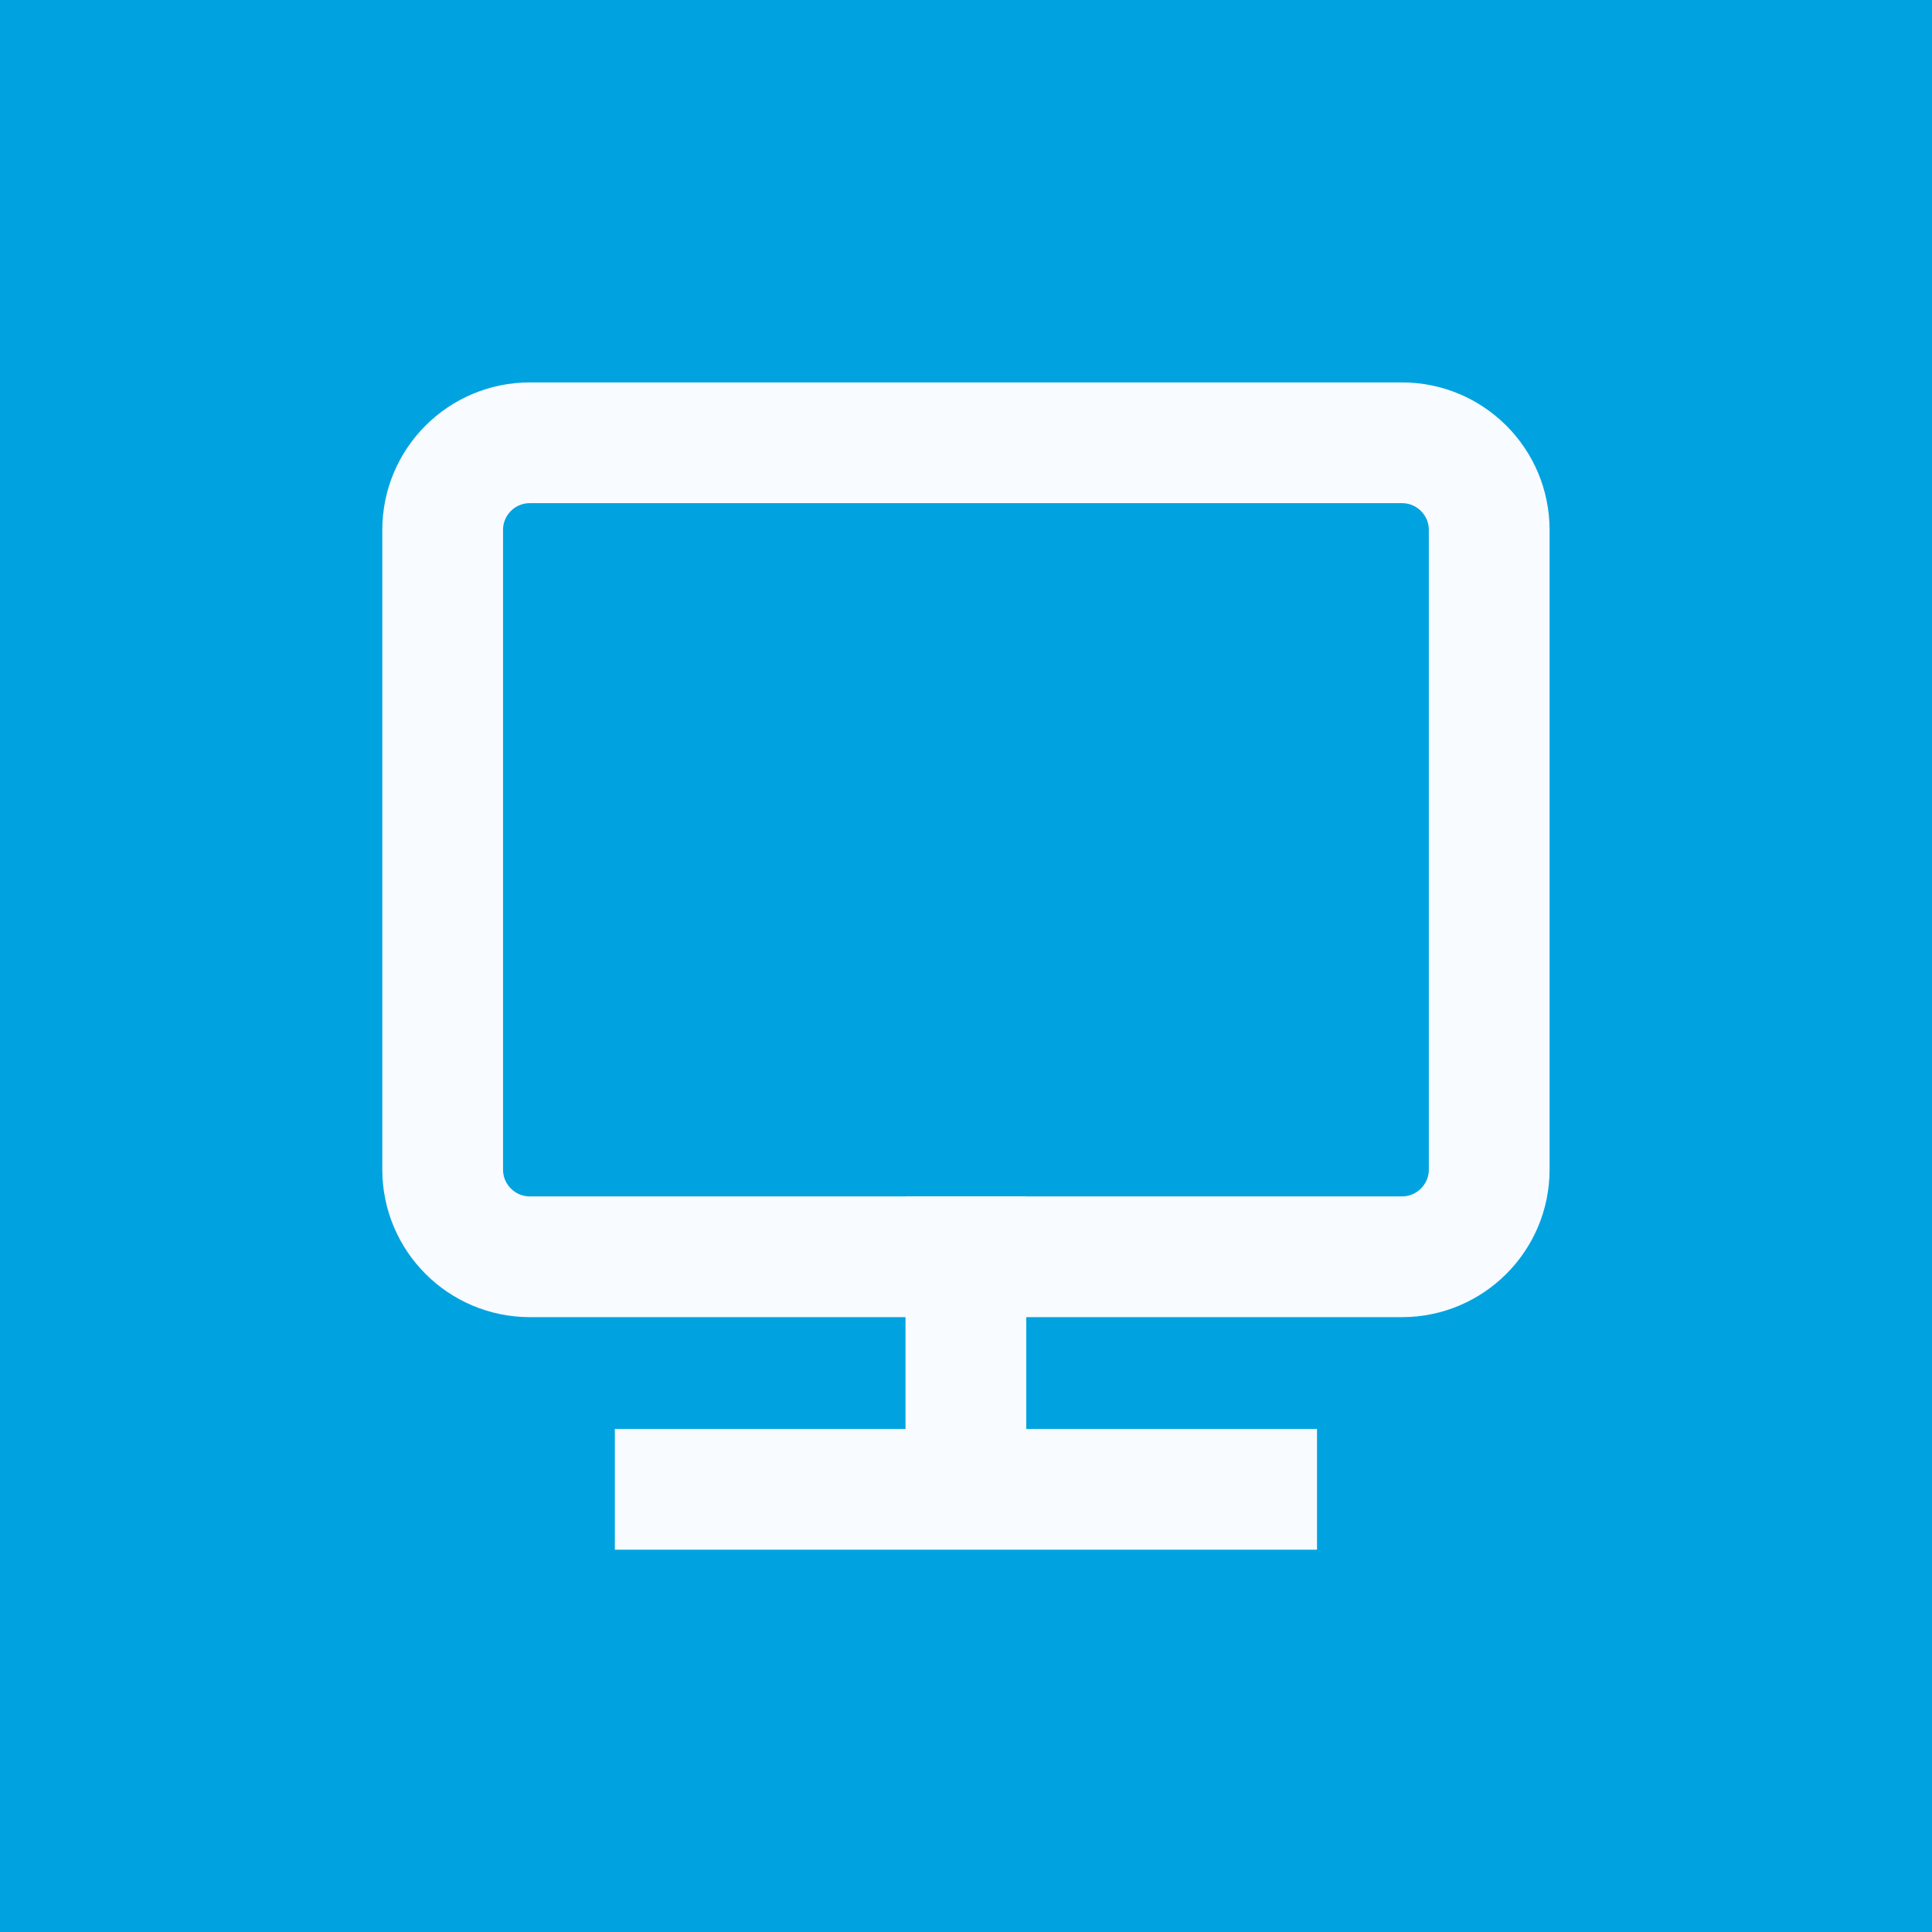 <svg width="16" height="16" viewBox="0 0 16 16" fill="none" xmlns="http://www.w3.org/2000/svg">
<rect width="16" height="16" fill="#00A3E0"/>
<path d="M11.611 3.667H4.388C3.989 3.667 3.666 3.99 3.666 4.389V9.686C3.666 10.084 3.989 10.408 4.388 10.408H11.611C12.009 10.408 12.333 10.084 12.333 9.686V4.389C12.333 3.99 12.009 3.667 11.611 3.667Z" stroke="#F8FBFF" stroke-linecap="square"/>
<path d="M5.592 12.334H10.407M7.999 10.408V12.334" stroke="#F8FBFF" stroke-linecap="square"/>
</svg>
